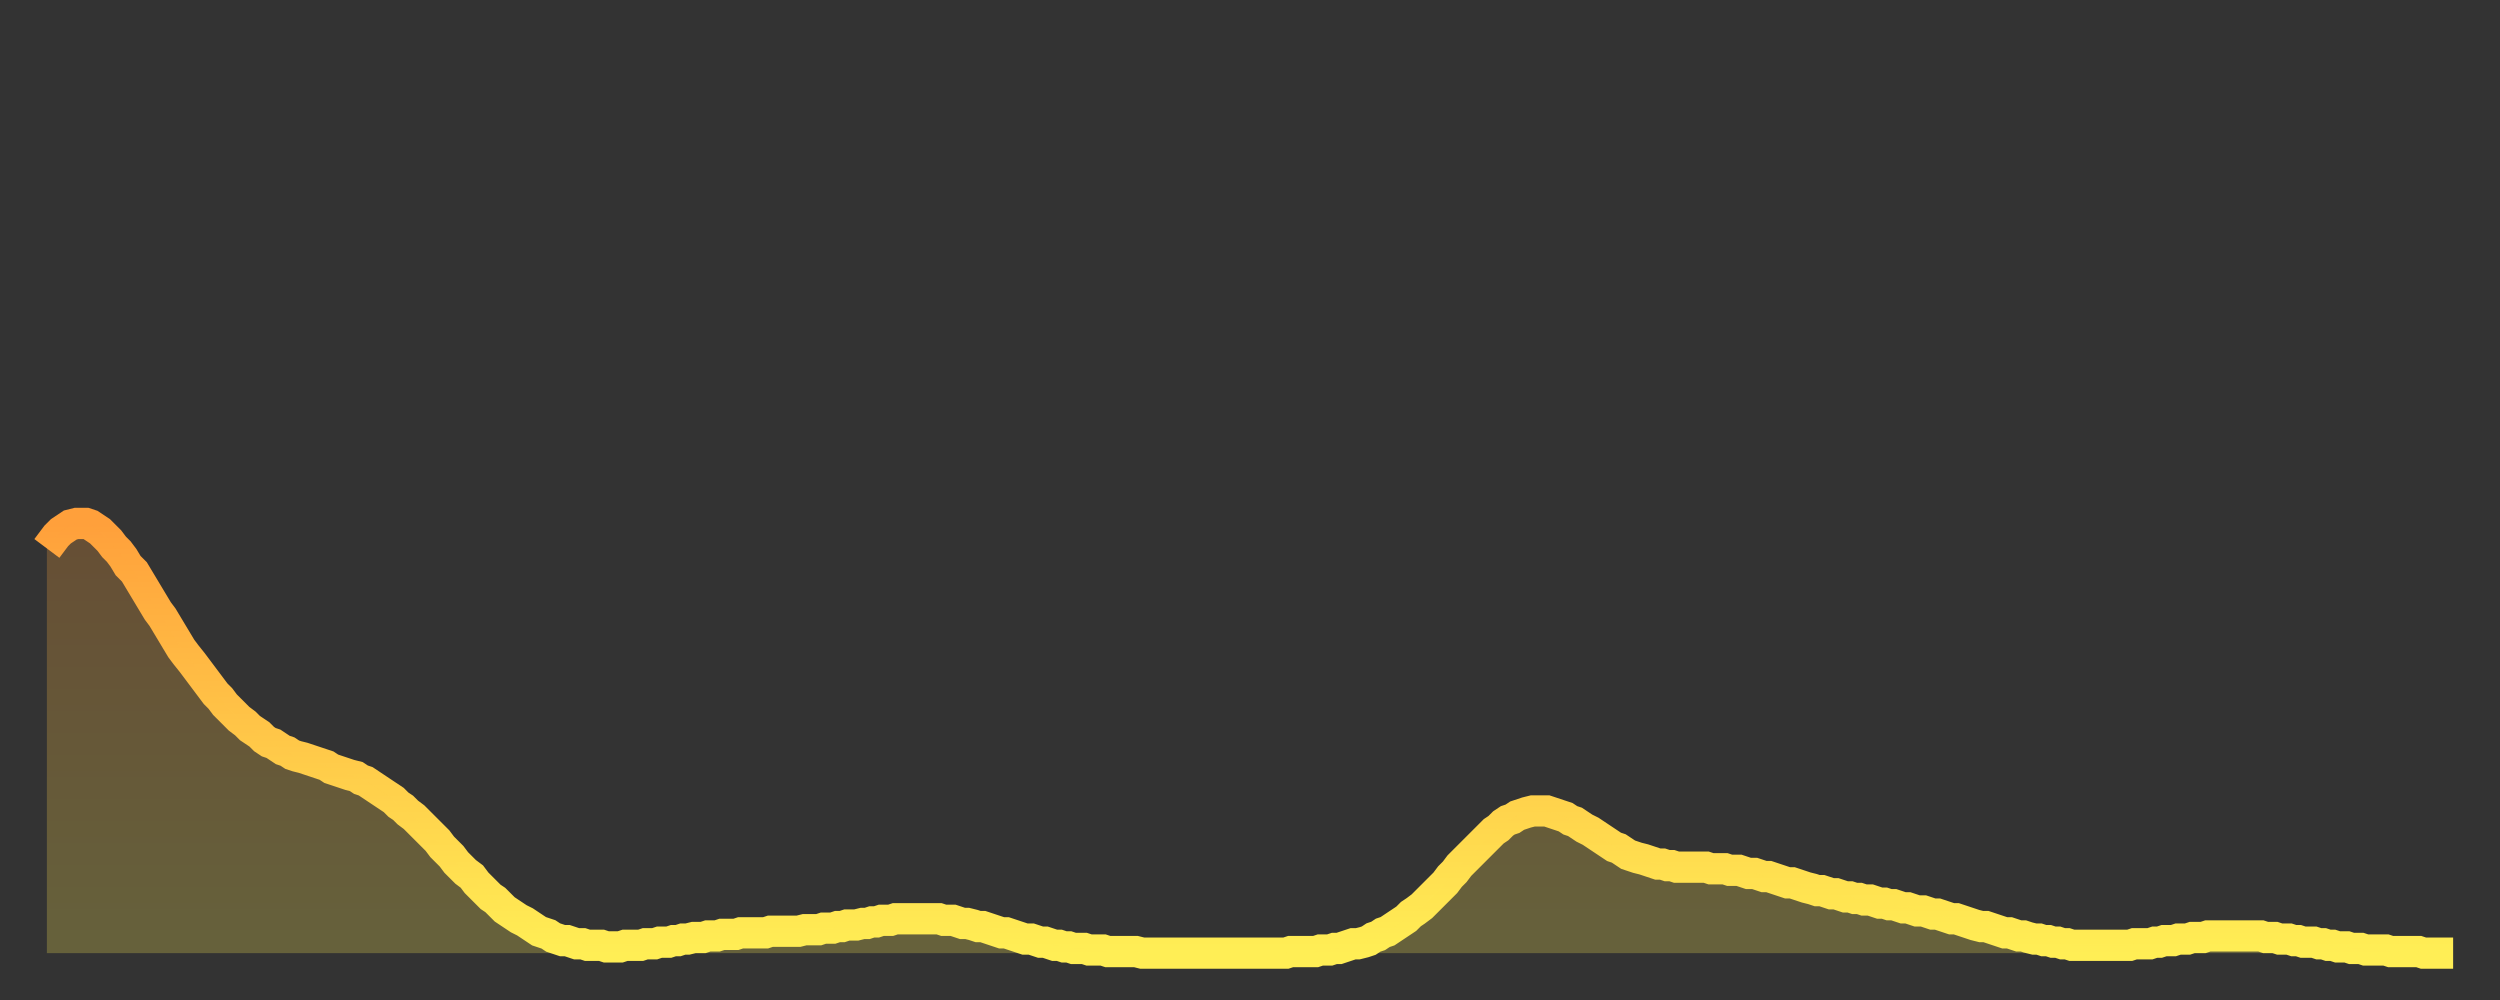 <?xml version="1.0" encoding="utf-8" ?>
<svg baseProfile="full" height="64" version="1.1" width="160" xmlns="http://www.w3.org/2000/svg" xmlns:ev="http://www.w3.org/2001/xml-events" xmlns:xlink="http://www.w3.org/1999/xlink"><rect width="100%" height="100%" fill="#333333" stroke="none"/><defs><linearGradient id="id1358774" x1="0" x2="0" y1="0" y2="1"><stop offset="0%" stop-color="#ffa03b" /><stop offset="50%" stop-color="#ffc748" /><stop offset="100%" stop-color="#ffee55" /></linearGradient></defs><g transform="translate(3,3)"><g><path d="M 0.0 32.1 0.3 31.7 0.6 31.3 0.9 31.0 1.2 30.8 1.5 30.6 1.9 30.5 2.2 30.5 2.5 30.5 2.8 30.6 3.1 30.8 3.4 31.0 3.7 31.3 4.0 31.6 4.3 32.0 4.6 32.3 4.9 32.7 5.2 33.2 5.6 33.6 5.9 34.1 6.2 34.6 6.5 35.1 6.8 35.6 7.1 36.1 7.4 36.5 7.7 37.0 8.0 37.5 8.3 38.0 8.6 38.5 8.9 38.9 9.3 39.4 9.6 39.8 9.9 40.2 10.2 40.6 10.5 41.0 10.8 41.4 11.1 41.7 11.4 42.1 11.7 42.4 12.0 42.7 12.3 43.0 12.7 43.3 13.0 43.6 13.3 43.8 13.6 44.0 13.9 44.3 14.2 44.5 14.5 44.6 14.8 44.8 15.1 45.0 15.4 45.1 15.7 45.3 16.0 45.4 16.4 45.5 16.7 45.6 17.0 45.7 17.3 45.8 17.6 45.9 17.9 46.0 18.2 46.2 18.5 46.3 18.8 46.4 19.1 46.5 19.4 46.6 19.8 46.7 20.1 46.9 20.4 47.0 20.7 47.2 21.0 47.4 21.3 47.6 21.6 47.8 21.9 48.0 22.2 48.2 22.5 48.5 22.8 48.7 23.1 49.0 23.5 49.3 23.8 49.6 24.1 49.9 24.4 50.2 24.7 50.5 25.0 50.8 25.3 51.2 25.6 51.5 25.9 51.8 26.2 52.2 26.5 52.5 26.8 52.8 27.2 53.1 27.5 53.5 27.8 53.8 28.1 54.1 28.4 54.4 28.7 54.6 29.0 54.9 29.3 55.2 29.6 55.4 29.9 55.6 30.2 55.8 30.6 56.0 30.9 56.2 31.2 56.4 31.5 56.6 31.8 56.7 32.1 56.8 32.4 57.0 32.7 57.1 33.0 57.2 33.3 57.2 33.6 57.3 33.9 57.4 34.3 57.4 34.6 57.5 34.9 57.5 35.2 57.5 35.5 57.5 35.8 57.6 36.1 57.6 36.4 57.6 36.7 57.6 37.0 57.5 37.3 57.5 37.7 57.5 38.0 57.5 38.3 57.4 38.6 57.4 38.9 57.4 39.2 57.3 39.5 57.3 39.8 57.3 40.1 57.2 40.4 57.2 40.7 57.1 41.0 57.1 41.4 57.0 41.7 57.0 42.0 57.0 42.3 56.9 42.6 56.9 42.9 56.9 43.2 56.8 43.5 56.8 43.8 56.8 44.1 56.8 44.4 56.7 44.7 56.7 45.1 56.7 45.4 56.7 45.7 56.7 46.0 56.7 46.3 56.6 46.6 56.6 46.9 56.6 47.2 56.6 47.5 56.6 47.8 56.6 48.1 56.6 48.5 56.5 48.8 56.5 49.1 56.5 49.4 56.5 49.7 56.4 50.0 56.4 50.3 56.4 50.6 56.3 50.9 56.3 51.2 56.2 51.5 56.2 51.8 56.2 52.2 56.1 52.5 56.1 52.8 56.0 53.1 56.0 53.4 55.9 53.7 55.9 54.0 55.9 54.3 55.8 54.6 55.8 54.9 55.8 55.2 55.8 55.6 55.8 55.9 55.8 56.2 55.8 56.5 55.8 56.8 55.8 57.1 55.8 57.4 55.9 57.7 55.9 58.0 55.9 58.3 56.0 58.6 56.1 58.9 56.1 59.3 56.2 59.6 56.3 59.9 56.3 60.2 56.4 60.5 56.5 60.8 56.6 61.1 56.7 61.4 56.7 61.7 56.8 62.0 56.9 62.3 57.0 62.6 57.1 63.0 57.1 63.3 57.2 63.6 57.3 63.9 57.3 64.2 57.4 64.5 57.5 64.8 57.5 65.1 57.6 65.4 57.6 65.7 57.7 66.0 57.7 66.4 57.7 66.7 57.8 67.0 57.8 67.3 57.8 67.6 57.8 67.9 57.9 68.2 57.9 68.5 57.9 68.8 57.9 69.1 57.9 69.4 57.9 69.7 57.9 70.1 58.0 70.4 58.0 70.7 58.0 71.0 58.0 71.3 58.0 71.6 58.0 71.9 58.0 72.2 58.0 72.5 58.0 72.8 58.0 73.1 58.0 73.5 58.0 73.8 58.0 74.1 58.0 74.4 58.0 74.7 58.0 75.0 58.0 75.3 58.0 75.6 58.0 75.9 58.0 76.2 58.0 76.5 58.0 76.8 58.0 77.2 58.0 77.5 58.0 77.8 58.0 78.1 58.0 78.4 58.0 78.7 58.0 79.0 58.0 79.3 58.0 79.6 57.9 79.9 57.9 80.2 57.9 80.5 57.9 80.9 57.9 81.2 57.9 81.5 57.8 81.8 57.8 82.1 57.8 82.4 57.7 82.7 57.7 83.0 57.6 83.3 57.5 83.6 57.4 83.9 57.4 84.3 57.3 84.6 57.2 84.9 57.0 85.2 56.9 85.5 56.7 85.8 56.6 86.1 56.4 86.4 56.2 86.7 56.0 87.0 55.8 87.3 55.5 87.6 55.3 88.0 55.0 88.3 54.7 88.6 54.4 88.9 54.1 89.2 53.8 89.5 53.5 89.8 53.1 90.1 52.8 90.4 52.4 90.7 52.1 91.0 51.8 91.4 51.4 91.7 51.1 92.0 50.8 92.3 50.5 92.6 50.2 92.9 50.0 93.2 49.7 93.5 49.5 93.8 49.4 94.1 49.2 94.4 49.1 94.7 49.0 95.1 48.9 95.4 48.9 95.7 48.9 96.0 48.9 96.3 49.0 96.6 49.1 96.9 49.2 97.2 49.3 97.5 49.5 97.8 49.6 98.1 49.8 98.4 50.0 98.8 50.2 99.1 50.4 99.4 50.6 99.7 50.8 100.0 51.0 100.3 51.2 100.6 51.3 100.9 51.5 101.2 51.7 101.5 51.8 101.8 51.9 102.2 52.0 102.5 52.1 102.8 52.2 103.1 52.3 103.4 52.3 103.7 52.4 104.0 52.4 104.3 52.5 104.6 52.5 104.9 52.5 105.2 52.5 105.5 52.5 105.9 52.5 106.2 52.5 106.5 52.6 106.8 52.6 107.1 52.6 107.4 52.6 107.7 52.7 108.0 52.7 108.3 52.7 108.6 52.8 108.9 52.9 109.3 52.9 109.6 53.0 109.9 53.1 110.2 53.1 110.5 53.2 110.8 53.3 111.1 53.4 111.4 53.5 111.7 53.5 112.0 53.6 112.3 53.7 112.6 53.8 113.0 53.9 113.3 54.0 113.6 54.0 113.9 54.1 114.2 54.2 114.5 54.2 114.8 54.3 115.1 54.4 115.4 54.4 115.7 54.5 116.0 54.5 116.3 54.6 116.7 54.6 117.0 54.7 117.3 54.8 117.6 54.8 117.9 54.9 118.2 54.9 118.5 55.0 118.8 55.1 119.1 55.1 119.4 55.2 119.7 55.3 120.1 55.3 120.4 55.4 120.7 55.5 121.0 55.5 121.3 55.6 121.6 55.7 121.9 55.8 122.2 55.8 122.5 55.9 122.8 56.0 123.1 56.1 123.4 56.2 123.8 56.3 124.1 56.3 124.4 56.4 124.7 56.5 125.0 56.6 125.3 56.7 125.6 56.7 125.9 56.8 126.2 56.9 126.5 56.9 126.8 57.0 127.2 57.1 127.5 57.1 127.8 57.2 128.1 57.2 128.4 57.3 128.7 57.3 129.0 57.4 129.3 57.4 129.6 57.5 129.9 57.5 130.2 57.5 130.5 57.5 130.9 57.5 131.2 57.5 131.5 57.5 131.8 57.5 132.1 57.5 132.4 57.5 132.7 57.5 133.0 57.5 133.3 57.5 133.6 57.4 133.9 57.4 134.2 57.4 134.6 57.4 134.9 57.3 135.2 57.3 135.5 57.2 135.8 57.2 136.1 57.2 136.4 57.1 136.7 57.1 137.0 57.1 137.3 57.0 137.6 57.0 138.0 57.0 138.3 56.9 138.6 56.9 138.9 56.9 139.2 56.9 139.5 56.9 139.8 56.9 140.1 56.9 140.4 56.9 140.7 56.9 141.0 56.9 141.3 56.9 141.7 56.9 142.0 57.0 142.3 57.0 142.6 57.0 142.9 57.1 143.2 57.1 143.5 57.1 143.8 57.2 144.1 57.2 144.4 57.3 144.7 57.3 145.1 57.3 145.4 57.4 145.7 57.4 146.0 57.5 146.3 57.5 146.6 57.6 146.9 57.6 147.2 57.6 147.5 57.7 147.8 57.7 148.1 57.7 148.4 57.8 148.8 57.8 149.1 57.8 149.4 57.8 149.7 57.8 150.0 57.9 150.3 57.9 150.6 57.9 150.9 57.9 151.2 57.9 151.5 57.9 151.8 57.9 152.1 58.0 152.5 58.0 152.8 58.0 153.1 58.0 153.4 58.0 153.7 58.0 154.0 58.0" fill="none" id="graph-curve" opacity="1" stroke="url(#id1358774)" stroke-width="2" /><path d="M 0 58 L 0.0 32.1 0.3 31.7 0.6 31.3 0.9 31.0 1.2 30.8 1.5 30.6 1.9 30.5 2.2 30.5 2.5 30.5 2.8 30.6 3.1 30.8 3.4 31.0 3.7 31.3 4.0 31.6 4.3 32.0 4.6 32.3 4.9 32.7 5.2 33.2 5.6 33.6 5.9 34.1 6.2 34.6 6.5 35.1 6.8 35.6 7.1 36.1 7.4 36.5 7.7 37.0 8.0 37.5 8.3 38.0 8.6 38.5 8.9 38.9 9.3 39.4 9.6 39.8 9.9 40.2 10.2 40.6 10.5 41.0 10.8 41.4 11.1 41.7 11.4 42.1 11.7 42.4 12.0 42.7 12.3 43.0 12.7 43.3 13.0 43.6 13.3 43.8 13.6 44.0 13.9 44.3 14.2 44.5 14.5 44.6 14.8 44.8 15.1 45.0 15.4 45.1 15.7 45.3 16.0 45.4 16.4 45.5 16.7 45.6 17.0 45.7 17.3 45.8 17.6 45.9 17.9 46.0 18.2 46.2 18.5 46.3 18.8 46.4 19.1 46.5 19.4 46.6 19.8 46.7 20.1 46.9 20.4 47.0 20.7 47.2 21.0 47.4 21.3 47.6 21.6 47.8 21.9 48.0 22.2 48.2 22.5 48.5 22.8 48.7 23.1 49.0 23.5 49.3 23.8 49.6 24.1 49.9 24.4 50.2 24.7 50.5 25.0 50.8 25.3 51.2 25.6 51.5 25.9 51.8 26.2 52.2 26.5 52.5 26.8 52.8 27.2 53.1 27.5 53.5 27.8 53.8 28.1 54.1 28.4 54.4 28.7 54.6 29.0 54.9 29.3 55.2 29.6 55.4 29.9 55.6 30.2 55.8 30.6 56.0 30.9 56.2 31.2 56.4 31.5 56.6 31.8 56.7 32.1 56.8 32.4 57.0 32.7 57.1 33.0 57.2 33.3 57.2 33.6 57.3 33.9 57.4 34.3 57.4 34.6 57.5 34.9 57.5 35.2 57.5 35.5 57.5 35.8 57.6 36.1 57.6 36.4 57.6 36.7 57.6 37.0 57.5 37.3 57.5 37.7 57.5 38.0 57.5 38.3 57.4 38.6 57.4 38.9 57.4 39.2 57.3 39.5 57.3 39.8 57.3 40.1 57.2 40.4 57.2 40.7 57.1 41.0 57.1 41.4 57.0 41.7 57.0 42.0 57.0 42.3 56.9 42.6 56.9 42.9 56.9 43.2 56.8 43.5 56.8 43.8 56.8 44.1 56.8 44.4 56.7 44.7 56.7 45.1 56.7 45.4 56.7 45.7 56.7 46.0 56.7 46.3 56.6 46.6 56.6 46.9 56.6 47.2 56.6 47.5 56.6 47.8 56.6 48.1 56.6 48.5 56.5 48.8 56.5 49.1 56.5 49.4 56.5 49.7 56.4 50.0 56.4 50.3 56.4 50.6 56.3 50.9 56.3 51.2 56.2 51.5 56.2 51.8 56.2 52.2 56.1 52.5 56.1 52.8 56.0 53.1 56.0 53.4 55.9 53.7 55.9 54.0 55.9 54.3 55.8 54.6 55.8 54.9 55.8 55.2 55.8 55.6 55.8 55.9 55.8 56.2 55.8 56.5 55.8 56.8 55.8 57.1 55.8 57.4 55.9 57.7 55.9 58.0 55.9 58.3 56.0 58.6 56.1 58.9 56.1 59.3 56.2 59.6 56.3 59.9 56.3 60.2 56.4 60.5 56.5 60.8 56.6 61.1 56.7 61.4 56.7 61.7 56.8 62.0 56.9 62.3 57.0 62.6 57.1 63.0 57.1 63.3 57.2 63.6 57.3 63.9 57.3 64.2 57.4 64.5 57.5 64.8 57.5 65.1 57.6 65.4 57.6 65.7 57.7 66.0 57.7 66.4 57.7 66.7 57.8 67.0 57.8 67.3 57.8 67.6 57.8 67.9 57.9 68.2 57.9 68.5 57.9 68.8 57.9 69.1 57.9 69.4 57.9 69.7 57.9 70.1 58.0 70.4 58.0 70.7 58.0 71.0 58.0 71.3 58.0 71.6 58.0 71.9 58.0 72.2 58.0 72.5 58.0 72.8 58.0 73.1 58.0 73.5 58.0 73.8 58.0 74.1 58.0 74.4 58.0 74.7 58.0 75.0 58.0 75.3 58.0 75.6 58.0 75.9 58.0 76.2 58.0 76.5 58.0 76.8 58.0 77.2 58.0 77.5 58.0 77.8 58.0 78.1 58.0 78.4 58.0 78.7 58.0 79.0 58.0 79.3 58.0 79.6 57.9 79.9 57.9 80.2 57.9 80.5 57.9 80.9 57.9 81.2 57.9 81.5 57.8 81.8 57.8 82.1 57.8 82.4 57.7 82.7 57.7 83.0 57.6 83.3 57.5 83.6 57.4 83.9 57.4 84.3 57.3 84.6 57.2 84.9 57.0 85.2 56.9 85.5 56.7 85.8 56.6 86.1 56.4 86.4 56.2 86.7 56.0 87.0 55.8 87.3 55.5 87.6 55.3 88.0 55.0 88.3 54.7 88.6 54.4 88.9 54.1 89.2 53.8 89.5 53.5 89.8 53.1 90.1 52.8 90.4 52.4 90.7 52.1 91.0 51.8 91.4 51.4 91.7 51.1 92.0 50.8 92.3 50.5 92.6 50.2 92.9 50.0 93.2 49.7 93.5 49.5 93.8 49.4 94.1 49.2 94.4 49.1 94.7 49.0 95.1 48.9 95.4 48.9 95.7 48.9 96.0 48.9 96.3 49.0 96.6 49.1 96.9 49.2 97.2 49.3 97.5 49.5 97.8 49.6 98.1 49.8 98.4 50.0 98.8 50.2 99.1 50.4 99.4 50.6 99.7 50.8 100.0 51.0 100.3 51.2 100.6 51.3 100.9 51.5 101.2 51.7 101.5 51.8 101.8 51.9 102.2 52.0 102.5 52.1 102.8 52.2 103.1 52.3 103.4 52.3 103.7 52.4 104.0 52.4 104.3 52.5 104.6 52.5 104.9 52.5 105.2 52.5 105.5 52.5 105.9 52.5 106.2 52.5 106.5 52.6 106.8 52.6 107.1 52.6 107.4 52.6 107.7 52.7 108.0 52.7 108.3 52.7 108.6 52.8 108.9 52.9 109.3 52.9 109.6 53.0 109.9 53.1 110.2 53.1 110.5 53.2 110.8 53.3 111.1 53.4 111.4 53.5 111.7 53.5 112.0 53.6 112.3 53.7 112.6 53.8 113.0 53.9 113.3 54.0 113.6 54.0 113.9 54.1 114.2 54.2 114.5 54.2 114.8 54.3 115.1 54.4 115.4 54.4 115.7 54.5 116.0 54.5 116.3 54.6 116.7 54.6 117.0 54.7 117.3 54.8 117.6 54.8 117.9 54.9 118.2 54.9 118.5 55.0 118.8 55.1 119.1 55.1 119.4 55.2 119.7 55.3 120.1 55.3 120.4 55.4 120.7 55.5 121.0 55.5 121.3 55.6 121.6 55.7 121.9 55.8 122.2 55.8 122.5 55.9 122.8 56.0 123.1 56.1 123.4 56.2 123.8 56.3 124.1 56.3 124.4 56.4 124.7 56.5 125.0 56.6 125.3 56.7 125.6 56.7 125.9 56.8 126.2 56.9 126.5 56.9 126.8 57.0 127.2 57.1 127.5 57.1 127.8 57.2 128.1 57.2 128.4 57.3 128.7 57.3 129.0 57.4 129.3 57.4 129.6 57.5 129.9 57.5 130.2 57.5 130.5 57.5 130.9 57.5 131.2 57.5 131.5 57.5 131.8 57.5 132.1 57.5 132.4 57.5 132.7 57.5 133.0 57.5 133.3 57.5 133.6 57.4 133.9 57.4 134.2 57.4 134.6 57.4 134.9 57.3 135.2 57.3 135.5 57.2 135.8 57.2 136.1 57.2 136.4 57.1 136.7 57.1 137.0 57.1 137.3 57.0 137.6 57.0 138.0 57.0 138.3 56.9 138.6 56.9 138.9 56.9 139.2 56.9 139.5 56.9 139.8 56.9 140.1 56.9 140.4 56.9 140.7 56.9 141.0 56.9 141.3 56.9 141.7 56.9 142.0 57.0 142.3 57.0 142.6 57.0 142.9 57.1 143.2 57.1 143.5 57.1 143.8 57.2 144.1 57.2 144.4 57.3 144.7 57.3 145.1 57.3 145.4 57.4 145.7 57.4 146.0 57.5 146.3 57.5 146.6 57.6 146.9 57.6 147.2 57.6 147.5 57.7 147.8 57.7 148.1 57.7 148.4 57.8 148.8 57.8 149.1 57.8 149.4 57.8 149.7 57.8 150.0 57.9 150.3 57.9 150.6 57.9 150.9 57.9 151.2 57.9 151.5 57.9 151.8 57.9 152.1 58.0 152.5 58.0 152.8 58.0 153.1 58.0 153.4 58.0 153.7 58.0 154.0 58.0 154 58" fill="url(#id1358774)" fill-opacity=".25" id="graph-shadow" /></g></g></svg>